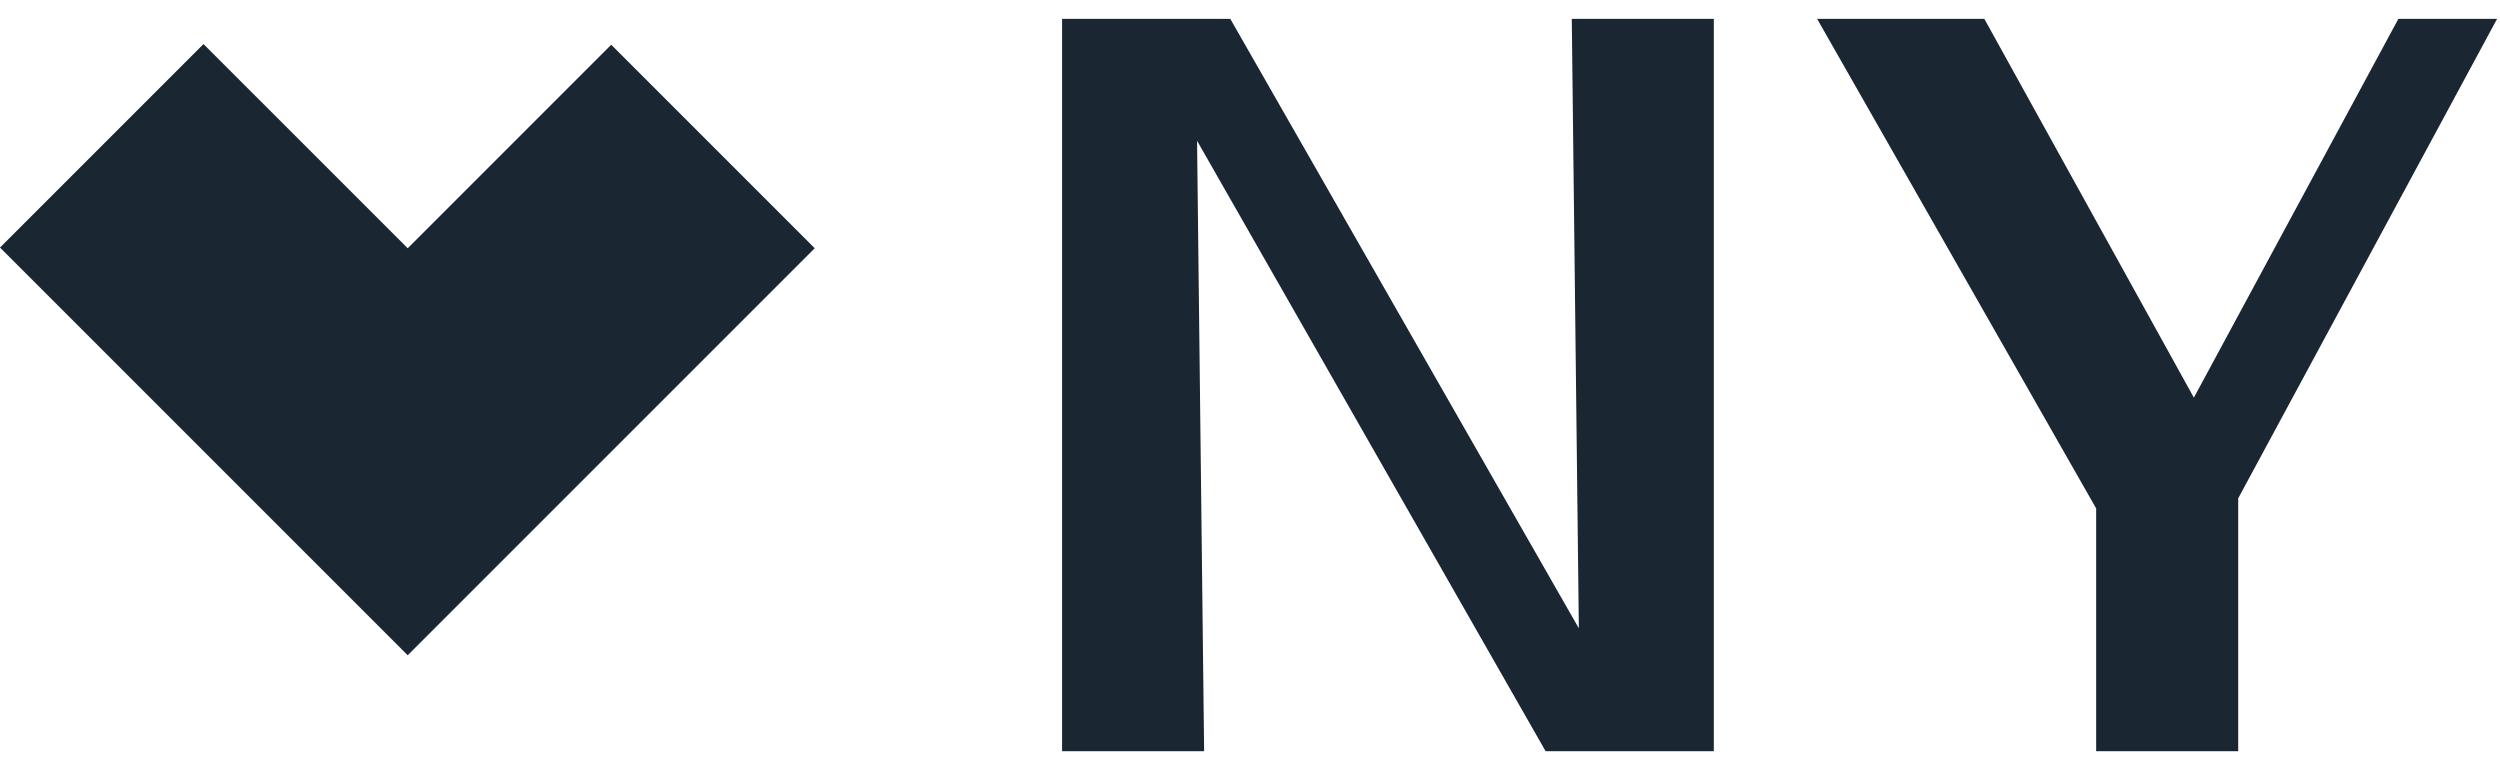 <svg width="97" height="30" viewBox="0 0 97 30" fill="none" xmlns="http://www.w3.org/2000/svg">
<g clip-path="url(#clip0_6359_4129)">
<path fill-rule="evenodd" clip-rule="evenodd" d="M7.896 1.709L0 9.605L7.923 17.528L15.819 25.424L31.611 9.632L23.715 1.736L15.82 9.632L7.896 1.709Z" fill="#1A2632"/>
<path d="M66.496 0.733H60.985L61.259 24.378L47.736 0.733H41.209V29.146H46.72L46.446 5.462L59.969 29.146H66.496V0.733Z" fill="#1A2632"/>
<path d="M86.842 19.336L96.886 0.733H93.056L85.122 15.428L76.993 0.733H70.505L81.331 19.727V29.146H86.842V19.336Z" fill="#1A2632"/>
</g>
<defs>
<clipPath id="clip0_6359_4129">
<rect width="96.922" height="28.414" fill="white" transform="translate(0 0.733)"/>
</clipPath>
</defs>
</svg>
